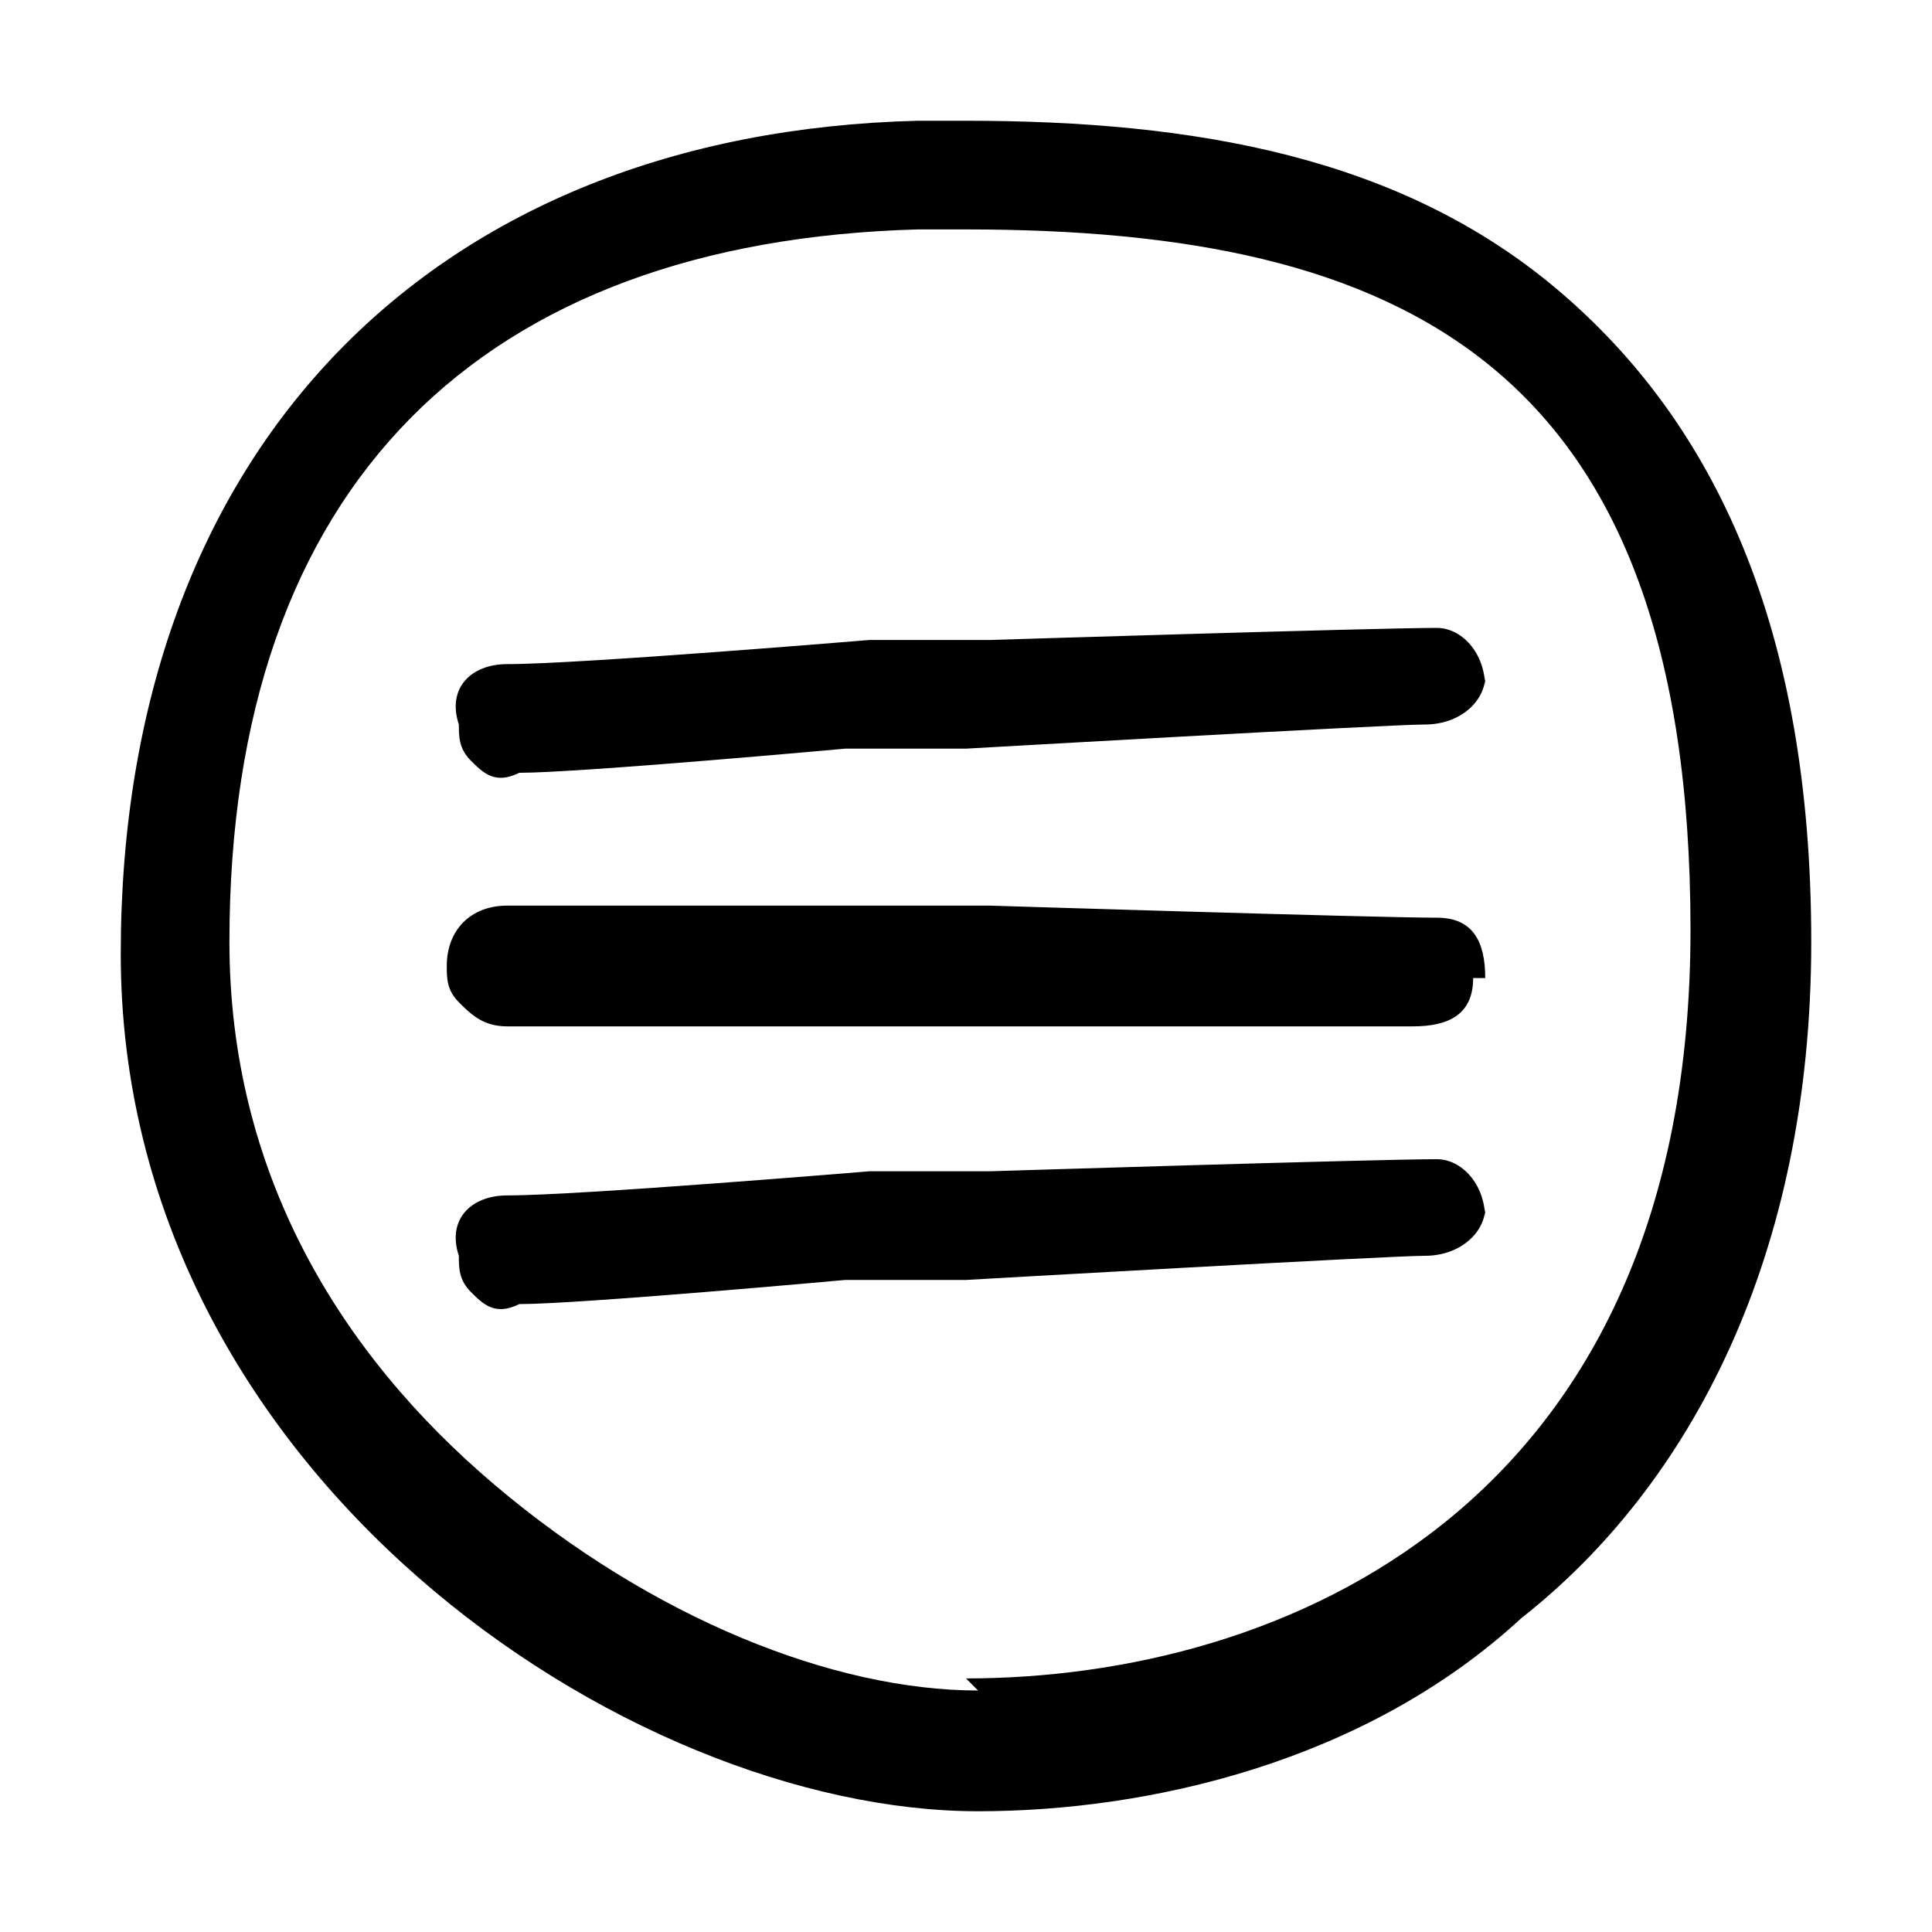 <?xml version="1.0" encoding="UTF-8"?>
<svg xmlns="http://www.w3.org/2000/svg" xmlns:x="http://ns.adobe.com/Extensibility/1.0/" id="Layer_1" version="1.1" viewBox="0 0 16 16">
  <path d="M12.9,2.4c-1.3-1.1-3-1.4-4.9-1.4-.1,0-.3,0-.4,0C3.6,1.1,1,3.7,1,7.9c0,4.3,4.2,7.1,7.1,7.1,1.4,0,3.2-.4,4.5-1.6,1.4-1.1,2.4-3,2.4-5.6,0-2.6-.8-4.3-2.1-5.4ZM8.1,14c-1.2,0-2.7-.6-4-1.7-1.3-1.1-2.2-2.6-2.2-4.5,0-3.8,2.1-5.8,5.7-5.9h0c.1,0,.2,0,.4,0,3.6,0,6,1.1,6,5.8,0,4.8-3.4,6.2-6,6.2Z"></path>
  <path d="M12.3,5.7c0-.3-.2-.5-.4-.5-.5,0-3.7.1-3.7.1h-1c0,0-2.4.2-3,.2-.3,0-.5.2-.4.5,0,.1,0,.2.1.3s.2.2.4.1c.5,0,2.7-.2,2.7-.2h1c0,0,3.5-.2,3.8-.2.3,0,.5-.2.5-.4Z"></path>
  <path d="M12.3,8.1c0-.3-.1-.5-.4-.5-.5,0-3.7-.1-3.7-.1h-1s-2.4,0-3,0c-.3,0-.5.2-.5.5,0,.1,0,.2.1.3s.2.2.4.2c.5,0,2.7,0,2.7,0h1s3.5,0,3.8,0c.3,0,.5-.1.5-.4Z"></path>
  <path d="M12.3,10.1c0-.3-.2-.5-.4-.5-.5,0-3.7.1-3.7.1h-1c0,0-2.4.2-3,.2-.3,0-.5.2-.4.5,0,.1,0,.2.1.3s.2.2.4.1c.5,0,2.7-.2,2.7-.2h1c0,0,3.5-.2,3.8-.2.3,0,.5-.2.5-.4Z"></path>
</svg>
